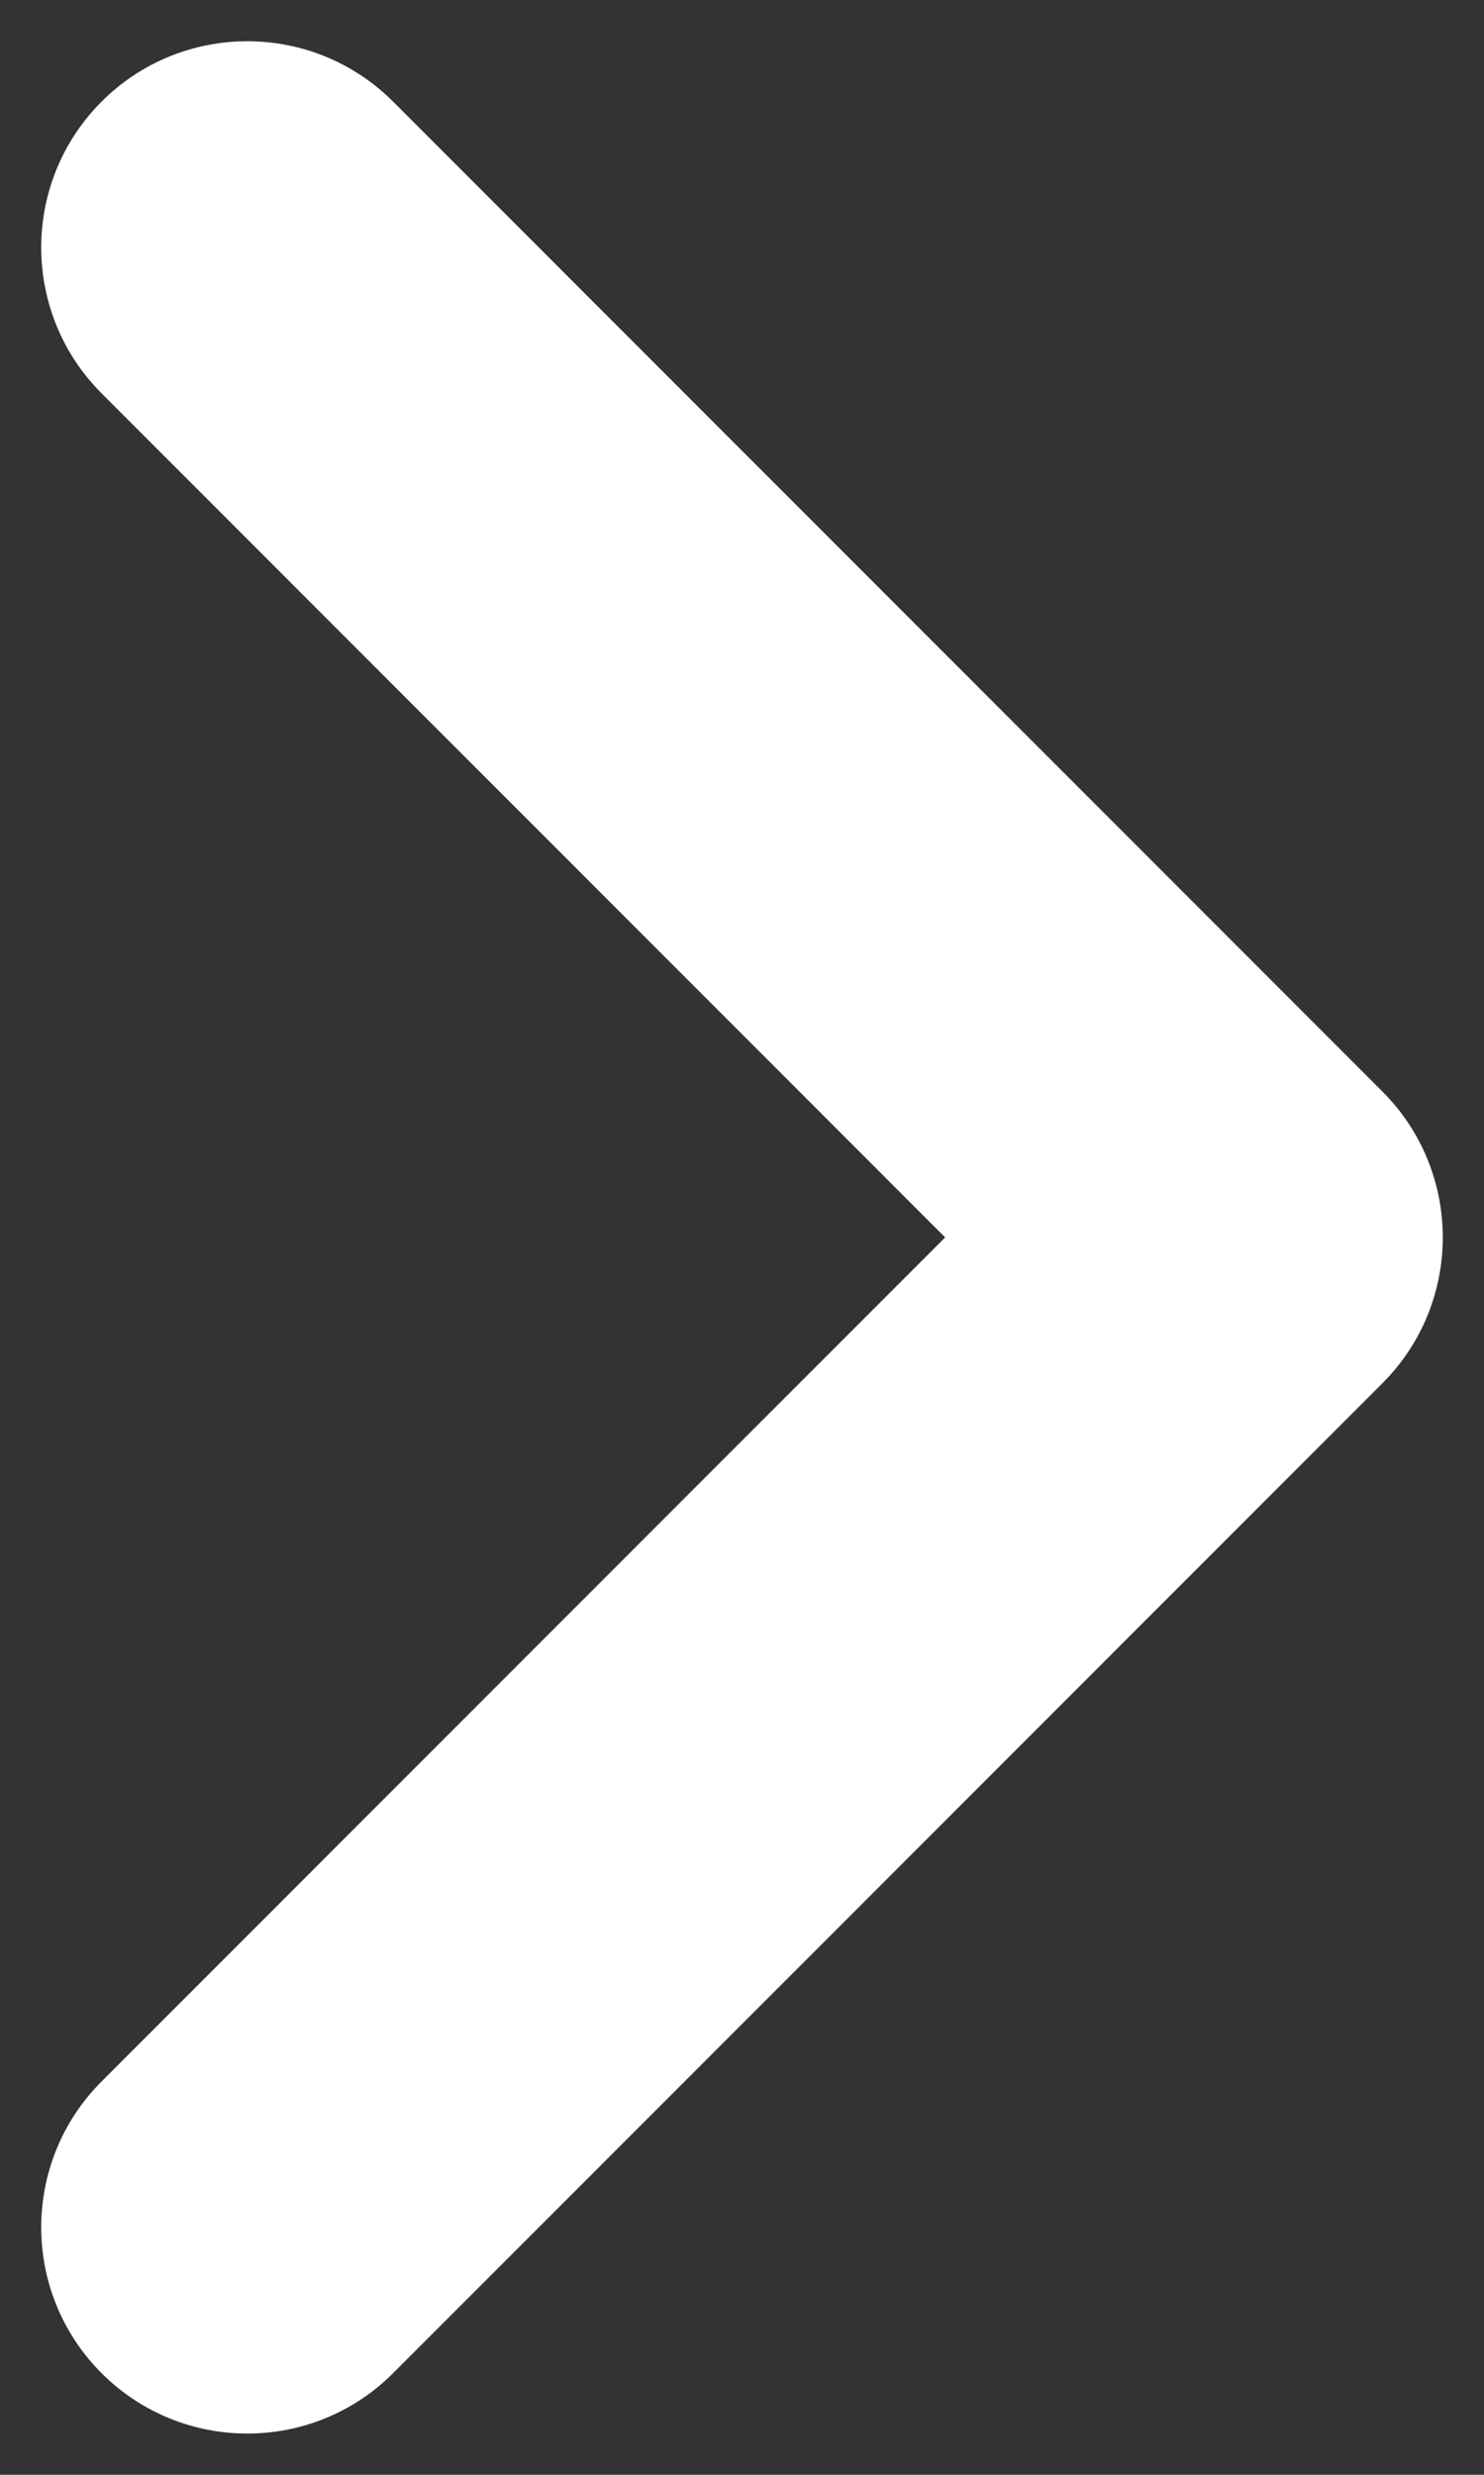 <?xml version="1.0" encoding="UTF-8"?>
<svg width="9px" height="15px" viewBox="0 0 9 15" version="1.1" xmlns="http://www.w3.org/2000/svg" xmlns:xlink="http://www.w3.org/1999/xlink">
    <rect x="0" y="0" width="9" height="15" fill="#333333" stroke="none"/>
    <!-- Generator: Sketch 56.2 (81672) - https://sketch.com -->
    <title>Page 1 Copy 6</title>
    <desc>Created with Sketch.</desc>
    <g id="Icons_Bootstrap-Website" stroke="none" stroke-width="1" fill="none" fill-rule="evenodd">
        <g id="Artboard" transform="translate(-61, -6)" fill="#FFFFFF" fill-rule="nonzero">
            <g id="Page-1-Copy-6" transform="translate(65.5, 13.5) rotate(-90) translate(-65.5, -13.5) translate(59.5, 10.5)">
                <path d="M6,4.232 L0.884,-0.884 C0.396,-1.372 -0.396,-1.372 -0.884,-0.884 C-1.372,-0.396 -1.372,0.396 -0.884,0.884 L5.116,6.884 C5.604,7.372 6.396,7.372 6.884,6.884 L12.884,0.884 C13.372,0.396 13.372,-0.396 12.884,-0.884 C12.396,-1.372 11.604,-1.372 11.116,-0.884 L6,4.232 Z" id="Stroke-4"></path>
            </g>
        </g>
    </g>
</svg>